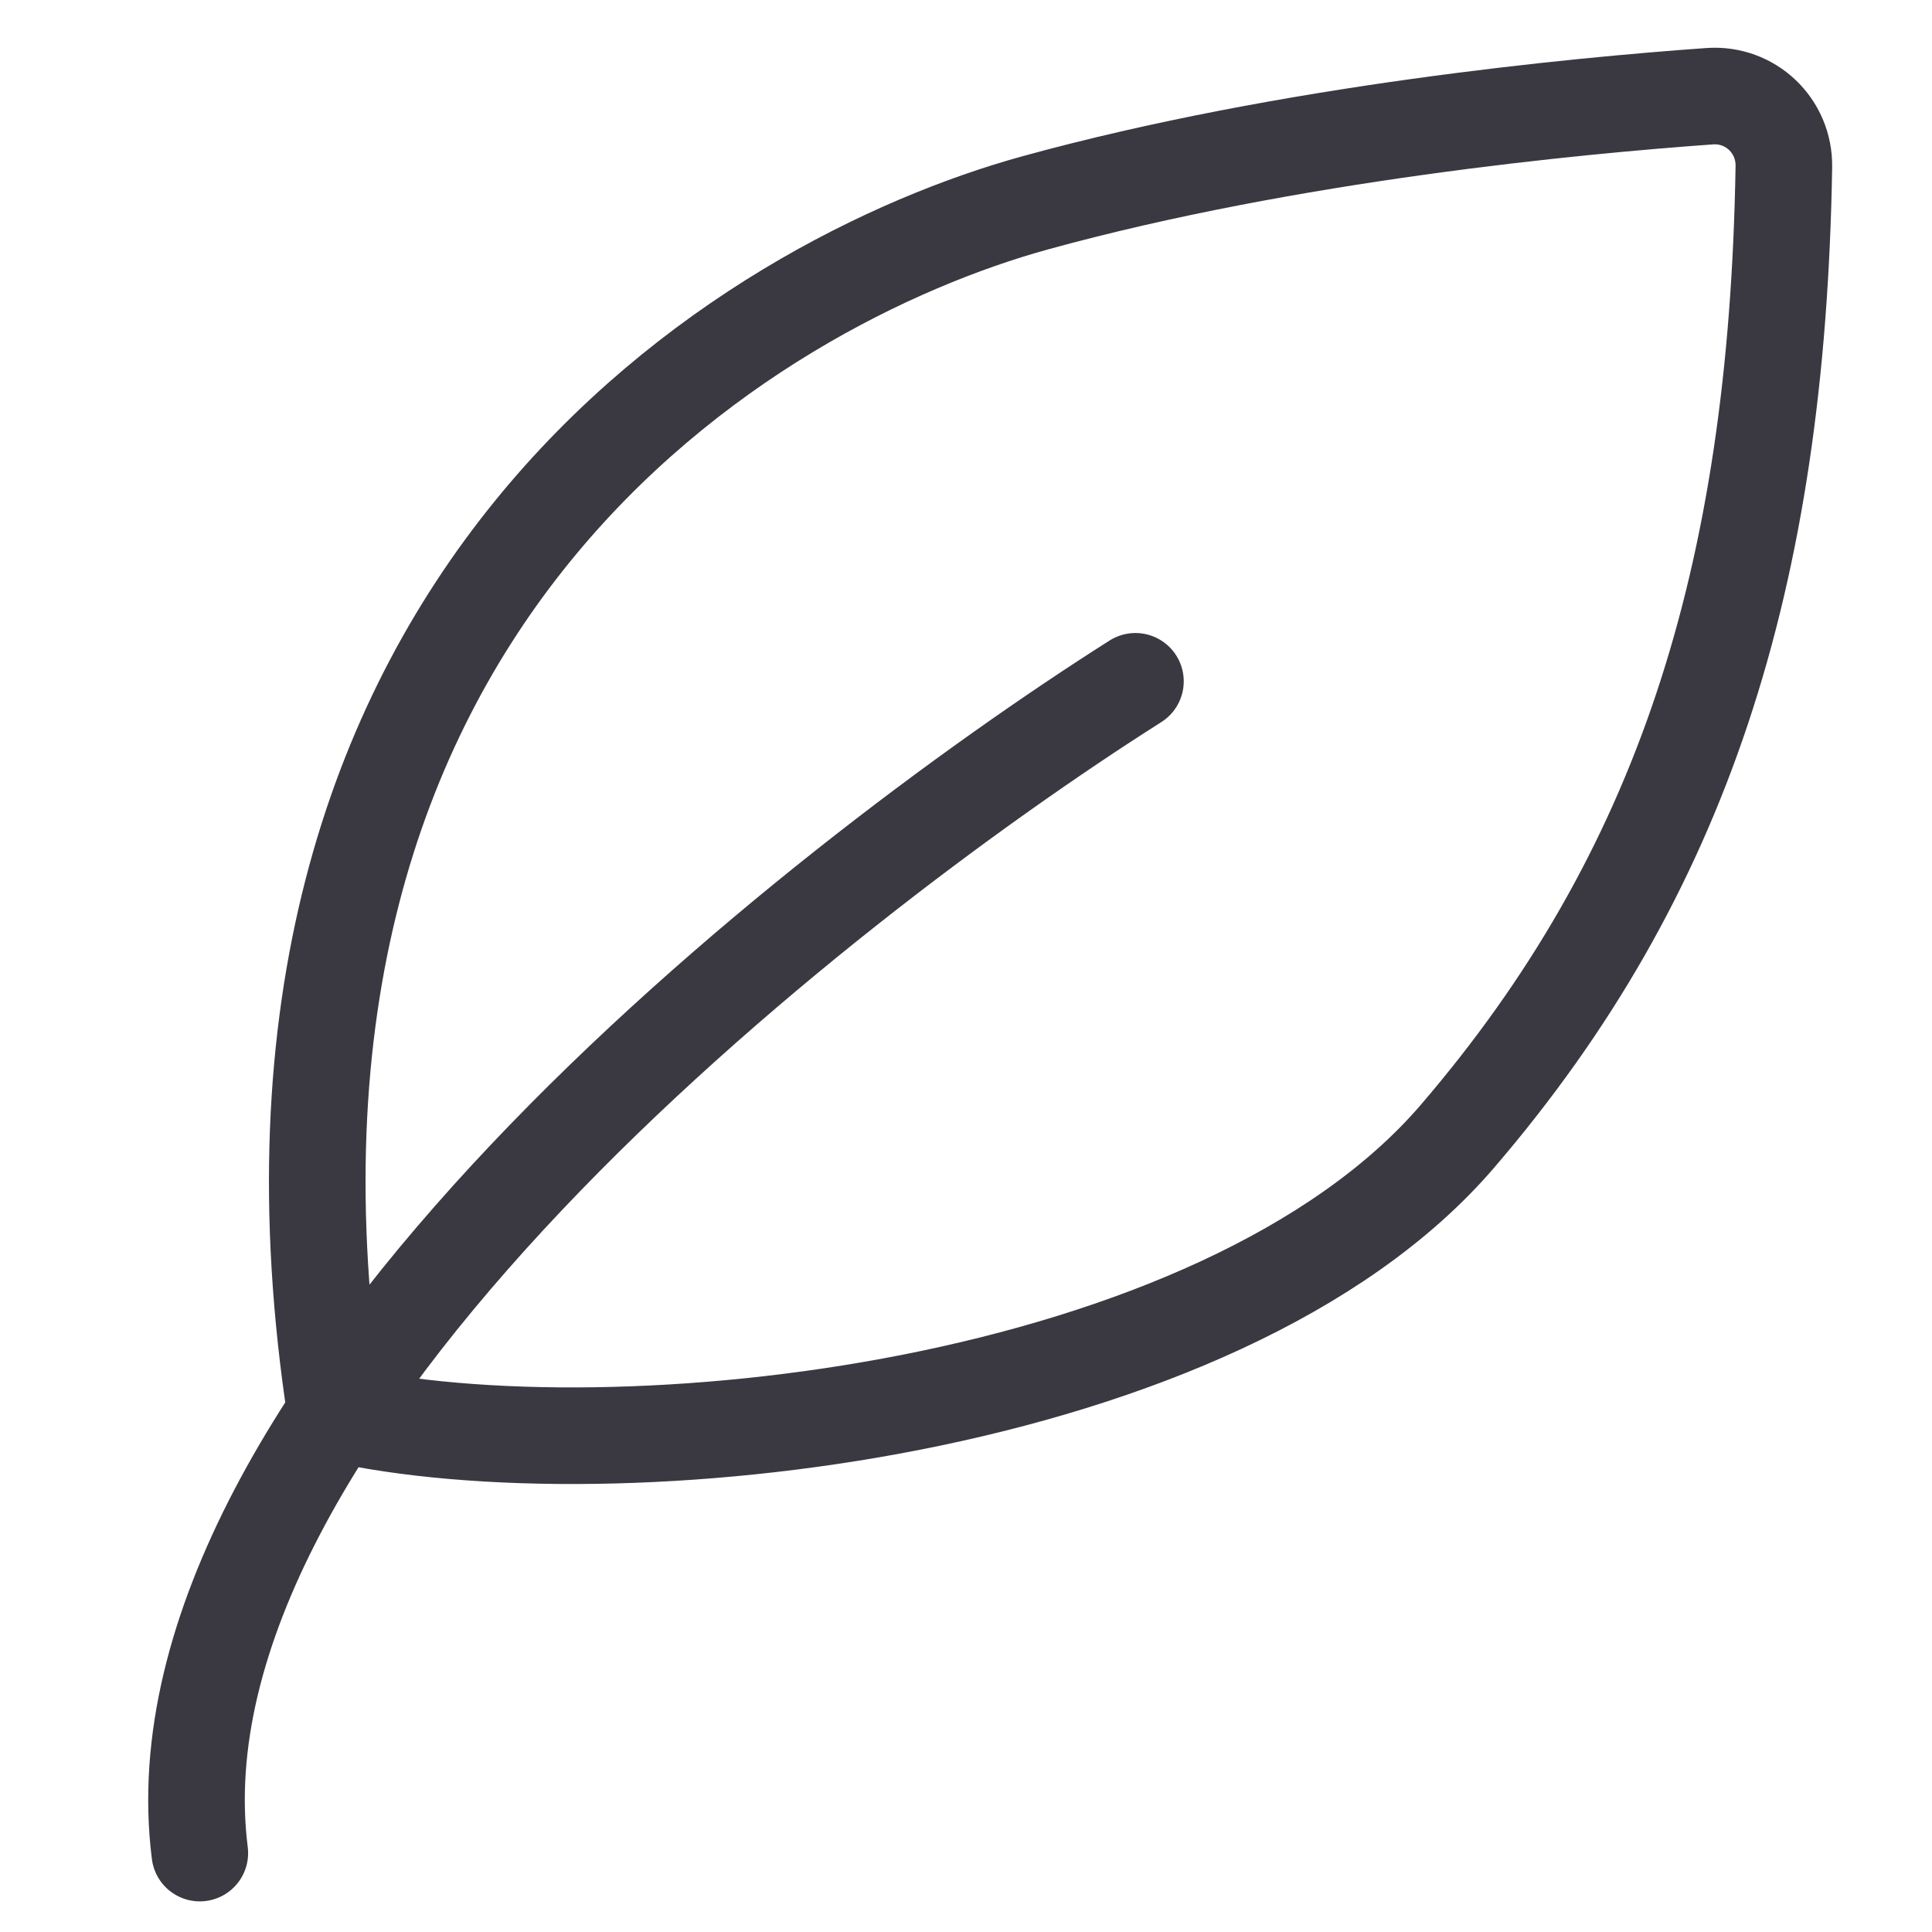 <svg width="40" height="40" viewBox="0 0 40 40" fill="none" xmlns="http://www.w3.org/2000/svg">
<g clip-path="url(#clip0_241_19)">
<path d="M23.508 14.106C16.867 18.314 2.975 29.208 4.137 38.366M21.438 4.198C26.693 2.752 32.646 2.188 35.396 1.992C36.241 1.931 36.946 2.602 36.933 3.449C36.793 12.01 34.815 18.117 30.177 23.523C25.263 29.25 12.706 30.567 6.95 29.263C4.368 12.412 15.52 5.827 21.438 4.198Z" stroke="#3A3941" stroke-width="2" stroke-linecap="round"/>
</g>
<defs>
<clipPath id="clip0_241_19">
<rect width="40" height="40" fill="white"/>
</clipPath>
</defs>
</svg>
